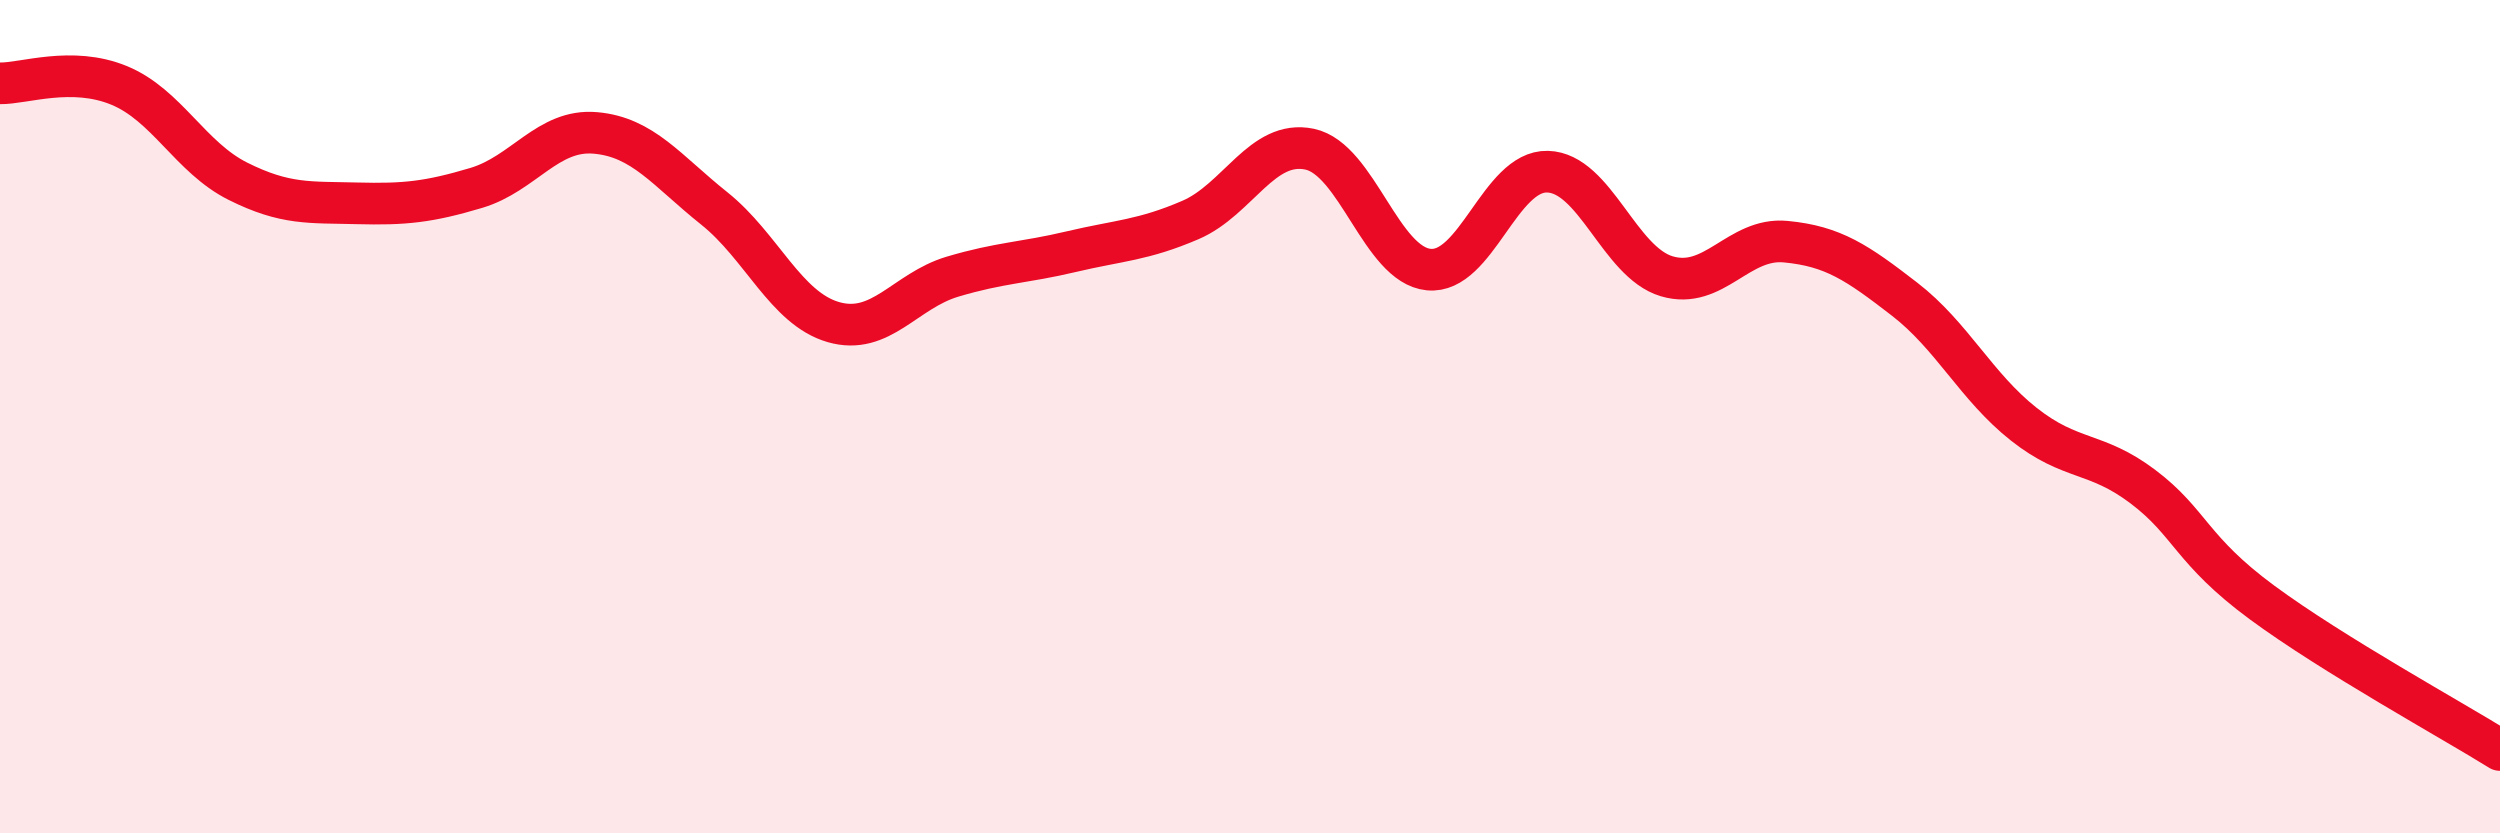 
    <svg width="60" height="20" viewBox="0 0 60 20" xmlns="http://www.w3.org/2000/svg">
      <path
        d="M 0,2 C 0.57,2.01 1.72,1.58 2.86,2.05 C 4,2.52 4.57,3.78 5.71,4.35 C 6.85,4.92 7.43,4.85 8.57,4.88 C 9.71,4.91 10.29,4.85 11.43,4.51 C 12.57,4.17 13.15,3.09 14.29,3.19 C 15.43,3.29 16,4.09 17.14,5 C 18.28,5.91 18.86,7.4 20,7.73 C 21.14,8.06 21.72,6.98 22.86,6.64 C 24,6.3 24.57,6.31 25.71,6.04 C 26.85,5.77 27.43,5.77 28.57,5.28 C 29.71,4.79 30.29,3.34 31.43,3.58 C 32.57,3.82 33.15,6.36 34.29,6.47 C 35.43,6.58 36,4.09 37.14,4.12 C 38.28,4.15 38.86,6.29 40,6.63 C 41.14,6.97 41.72,5.69 42.86,5.8 C 44,5.91 44.57,6.3 45.71,7.18 C 46.85,8.06 47.43,9.28 48.57,10.18 C 49.71,11.08 50.29,10.82 51.43,11.68 C 52.57,12.54 52.58,13.2 54.29,14.46 C 56,15.72 58.86,17.29 60,18L60 20L0 20Z"
        fill="#EB0A25"
        opacity="0.1"
        stroke-linecap="round"
        stroke-linejoin="round"
      />
      <path
        d="M 0,2 C 0.57,2.01 1.72,1.58 2.86,2.05 C 4,2.52 4.57,3.78 5.71,4.35 C 6.85,4.92 7.43,4.85 8.57,4.88 C 9.71,4.91 10.29,4.85 11.43,4.51 C 12.57,4.17 13.15,3.09 14.29,3.19 C 15.43,3.29 16,4.09 17.14,5 C 18.28,5.91 18.86,7.4 20,7.73 C 21.14,8.06 21.72,6.98 22.86,6.64 C 24,6.3 24.57,6.31 25.71,6.04 C 26.85,5.77 27.43,5.77 28.57,5.28 C 29.71,4.79 30.29,3.34 31.43,3.58 C 32.57,3.82 33.15,6.36 34.29,6.47 C 35.43,6.58 36,4.09 37.14,4.12 C 38.28,4.15 38.86,6.29 40,6.63 C 41.14,6.97 41.72,5.69 42.86,5.8 C 44,5.91 44.57,6.3 45.71,7.18 C 46.85,8.06 47.43,9.28 48.57,10.18 C 49.71,11.08 50.29,10.82 51.43,11.68 C 52.57,12.54 52.58,13.2 54.29,14.46 C 56,15.72 58.86,17.29 60,18"
        stroke="#EB0A25"
        stroke-width="1"
        fill="none"
        stroke-linecap="round"
        stroke-linejoin="round"
      />
    </svg>
  